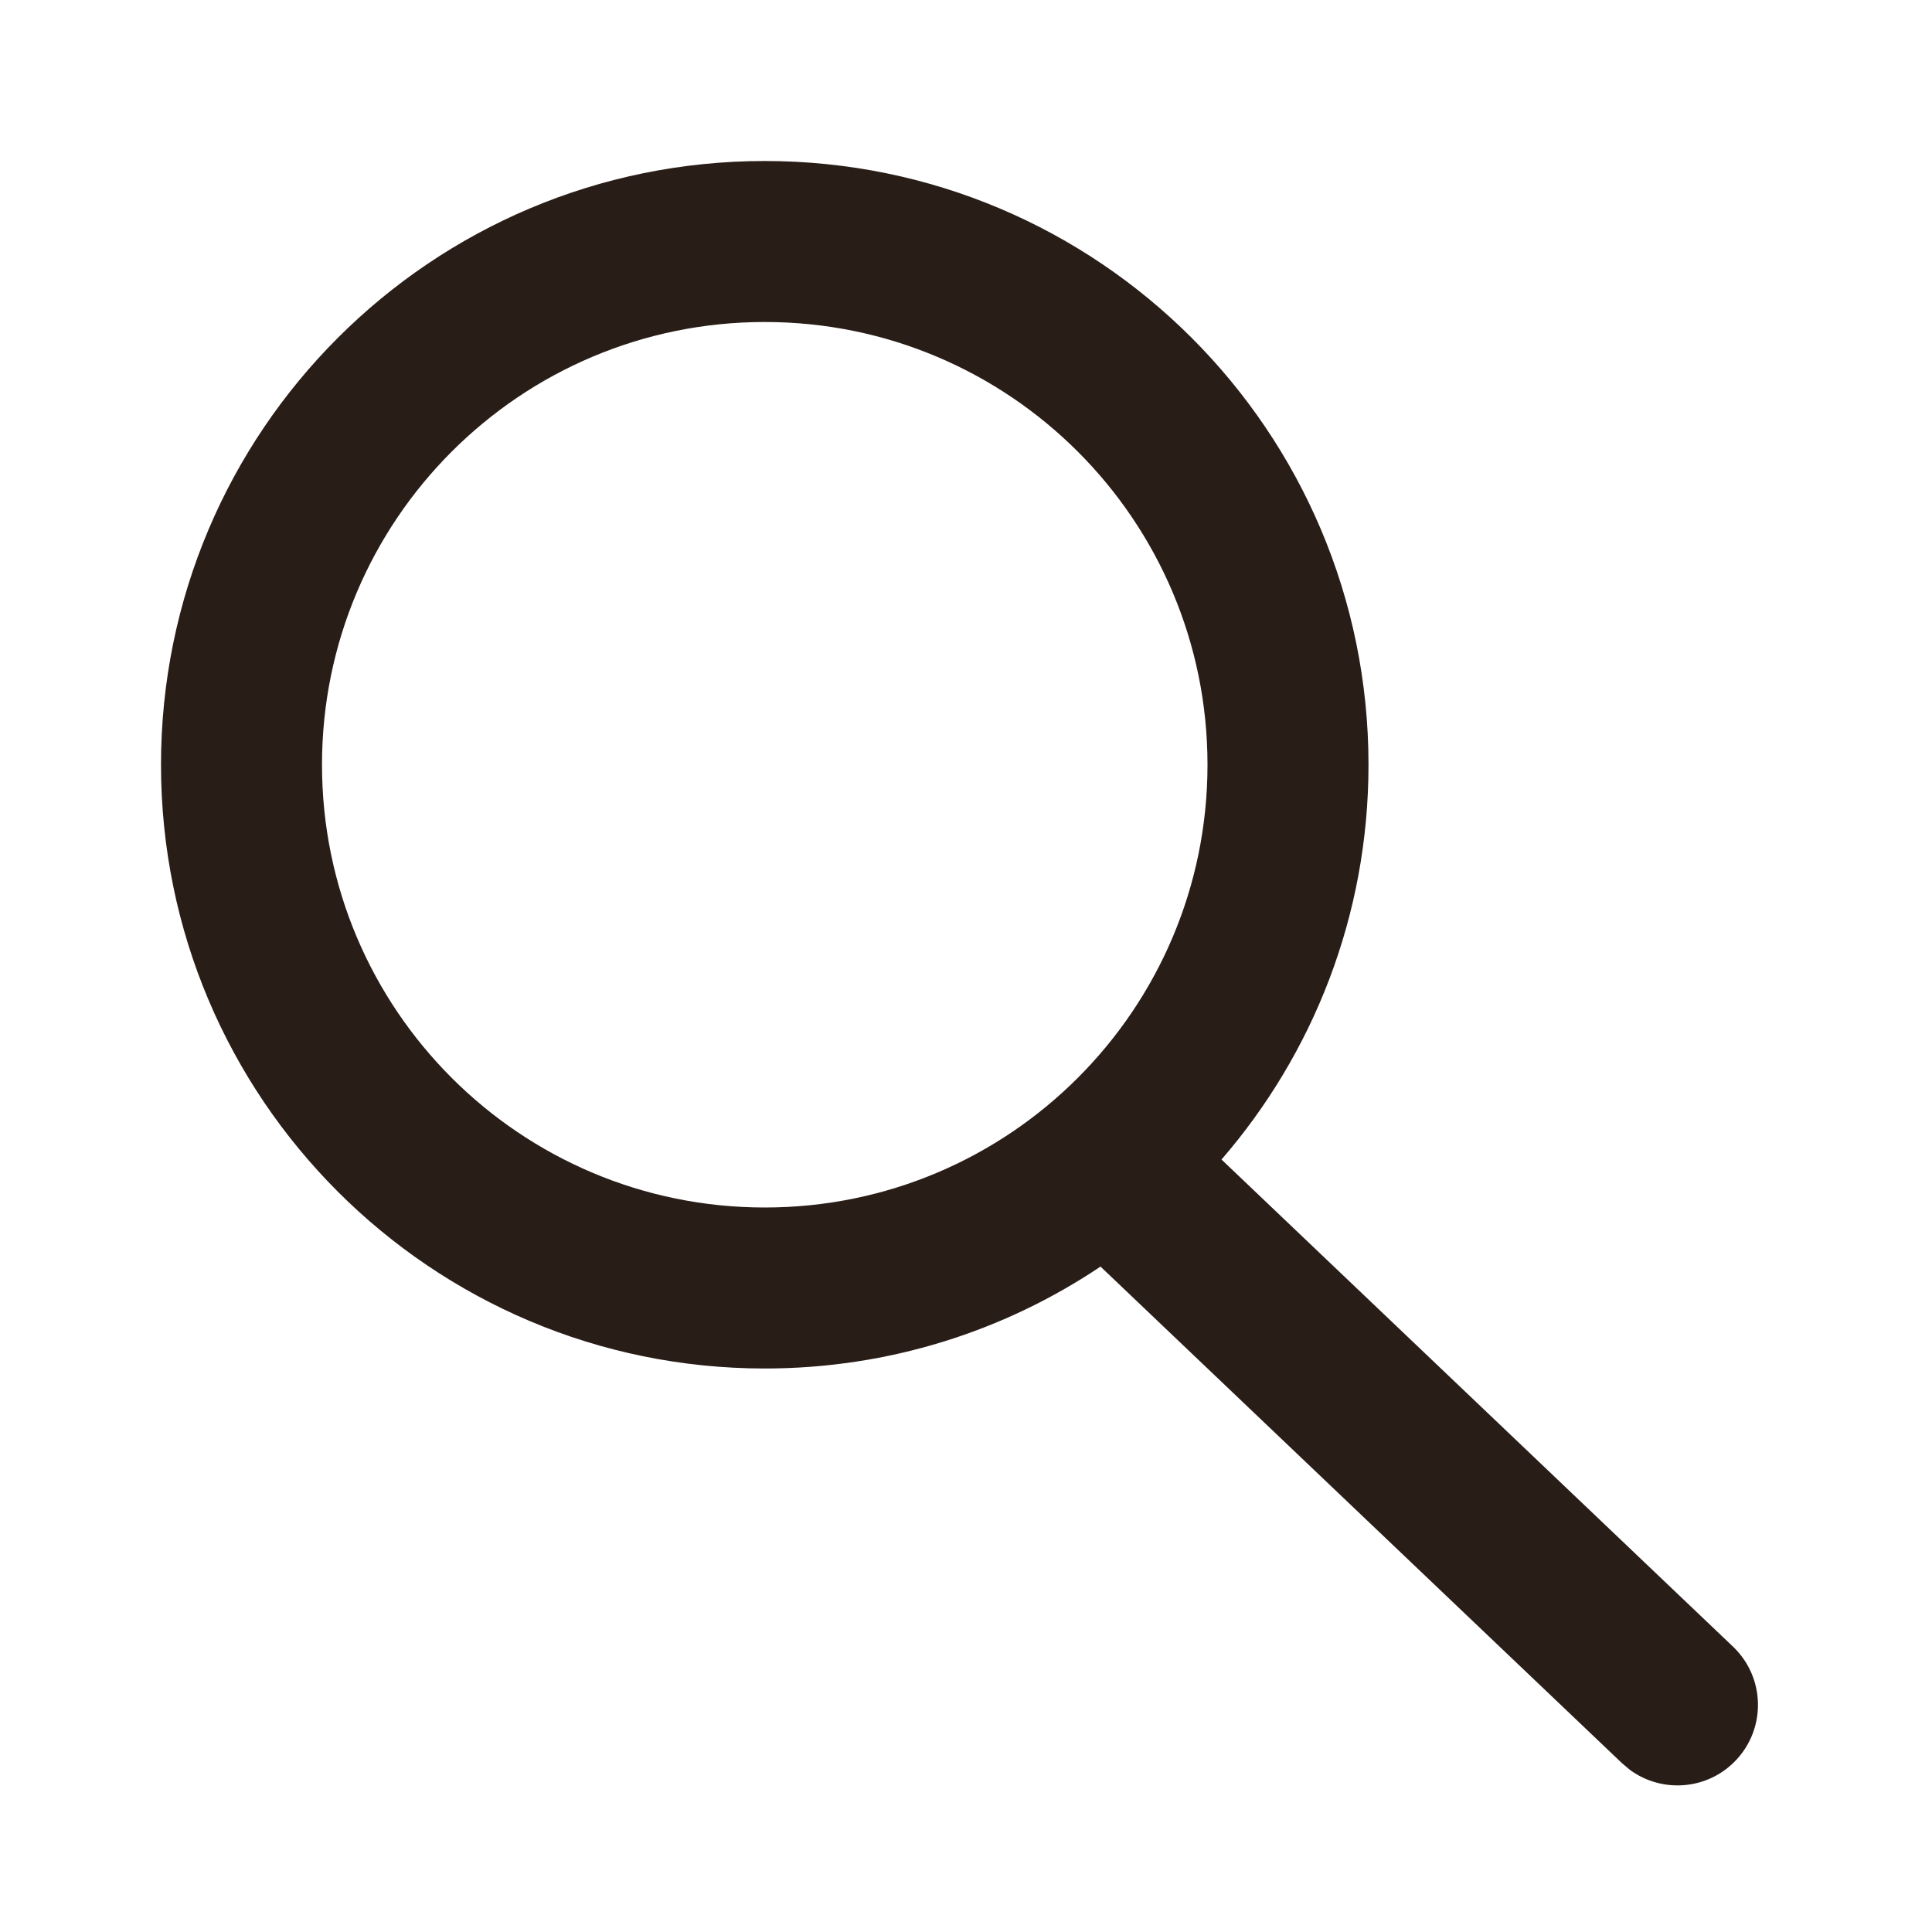<svg width="40" height="40" viewBox="0 0 24 24" fill="none" xmlns="http://www.w3.org/2000/svg">
<path fill-rule="evenodd" clip-rule="evenodd" d="M9.5 2C5.358 2 2 5.358 2 9.5C2 13.642 5.358 17 9.5 17C11.044 17 12.478 16.534 13.671 15.734L20.149 21.903L20.245 21.984C20.644 22.279 21.211 22.238 21.562 21.869C21.943 21.469 21.928 20.836 21.528 20.455L15.174 14.404C16.312 13.089 17 11.375 17 9.5C17 5.358 13.642 2 9.5 2ZM9.5 4C12.538 4 15 6.462 15 9.5C15 12.538 12.538 15 9.5 15C6.462 15 4 12.538 4 9.5C4 6.462 6.462 4 9.5 4Z" fill="#291D18"/>
</svg>
